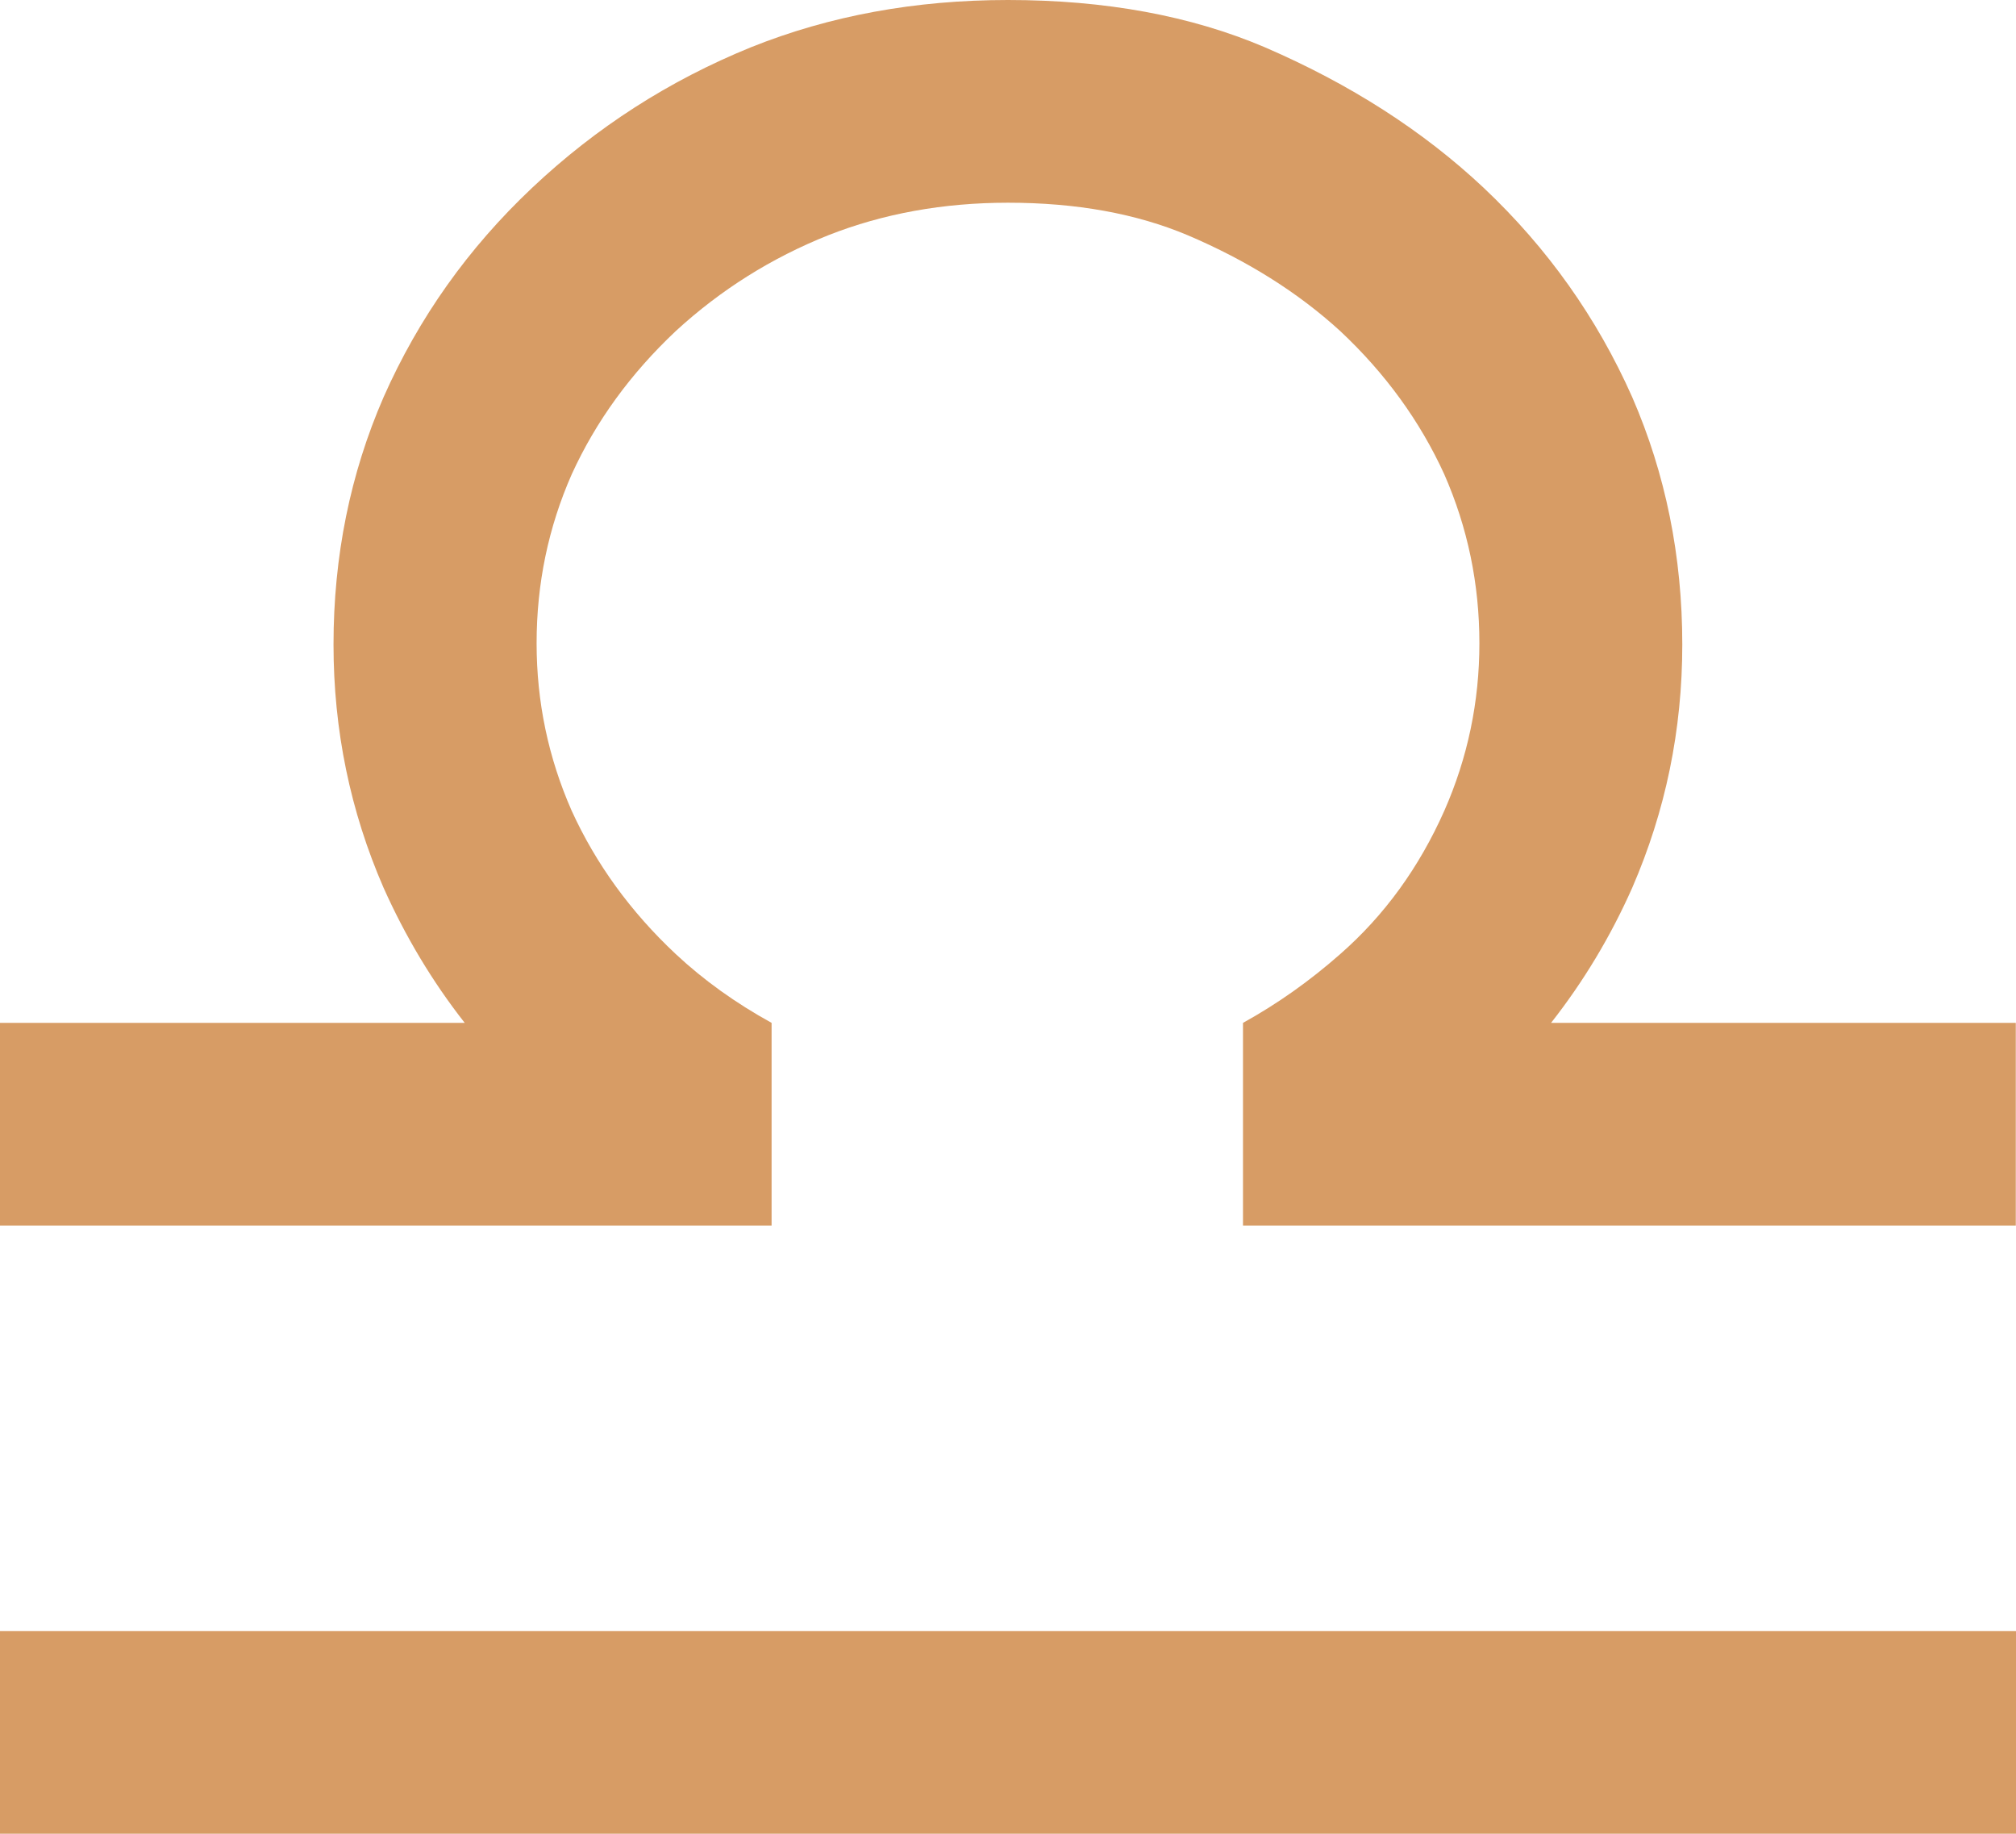 <?xml version="1.0" encoding="UTF-8"?>
<svg id="Layer_2" data-name="Layer 2" xmlns="http://www.w3.org/2000/svg" viewBox="0 0 99.86 90.82">
  <defs>
    <style>
      .cls-1 {
        fill: #d79c65;
      }
    </style>
  </defs>
  <g id="Layer_1-2" data-name="Layer 1">
    <path id="text2429" class="cls-1" d="M38.22,60.7H0v-10.04h23.02c-1.61-2.05-2.94-4.28-4.02-6.69-1.65-3.79-2.48-7.81-2.48-12.05,0-4.37.83-8.46,2.48-12.25,1.74-3.93,4.19-7.38,7.36-10.37,3.17-2.99,6.78-5.31,10.84-6.96C41.09.78,45.33,0,49.93,0c4.82,0,9.06.78,12.72,2.34,4.24,1.83,7.85,4.15,10.84,6.96,3.17,2.99,5.62,6.45,7.36,10.37,1.65,3.79,2.48,7.88,2.48,12.25,0,4.24-.83,8.25-2.48,12.05-1.07,2.41-2.41,4.64-4.02,6.69h23.02v10.04h-38.28v-10.04c1.7-.94,3.3-2.07,4.82-3.41,2.19-1.92,3.9-4.28,5.15-7.09,1.16-2.63,1.74-5.4,1.74-8.3,0-2.94-.58-5.73-1.74-8.37-1.2-2.63-2.92-5-5.15-7.09-2.1-1.92-4.62-3.5-7.56-4.75-2.54-1.07-5.51-1.61-8.9-1.61-3.21,0-6.18.54-8.9,1.61-2.81,1.12-5.33,2.7-7.56,4.75-2.23,2.1-3.95,4.46-5.15,7.09-1.16,2.63-1.74,5.42-1.74,8.37,0,2.9.58,5.67,1.74,8.3,1.2,2.63,2.92,5,5.15,7.09,1.38,1.29,2.97,2.43,4.75,3.41v10.04M0,90.82v-10.04h99.86v10.04H0"/>
  </g>
</svg>